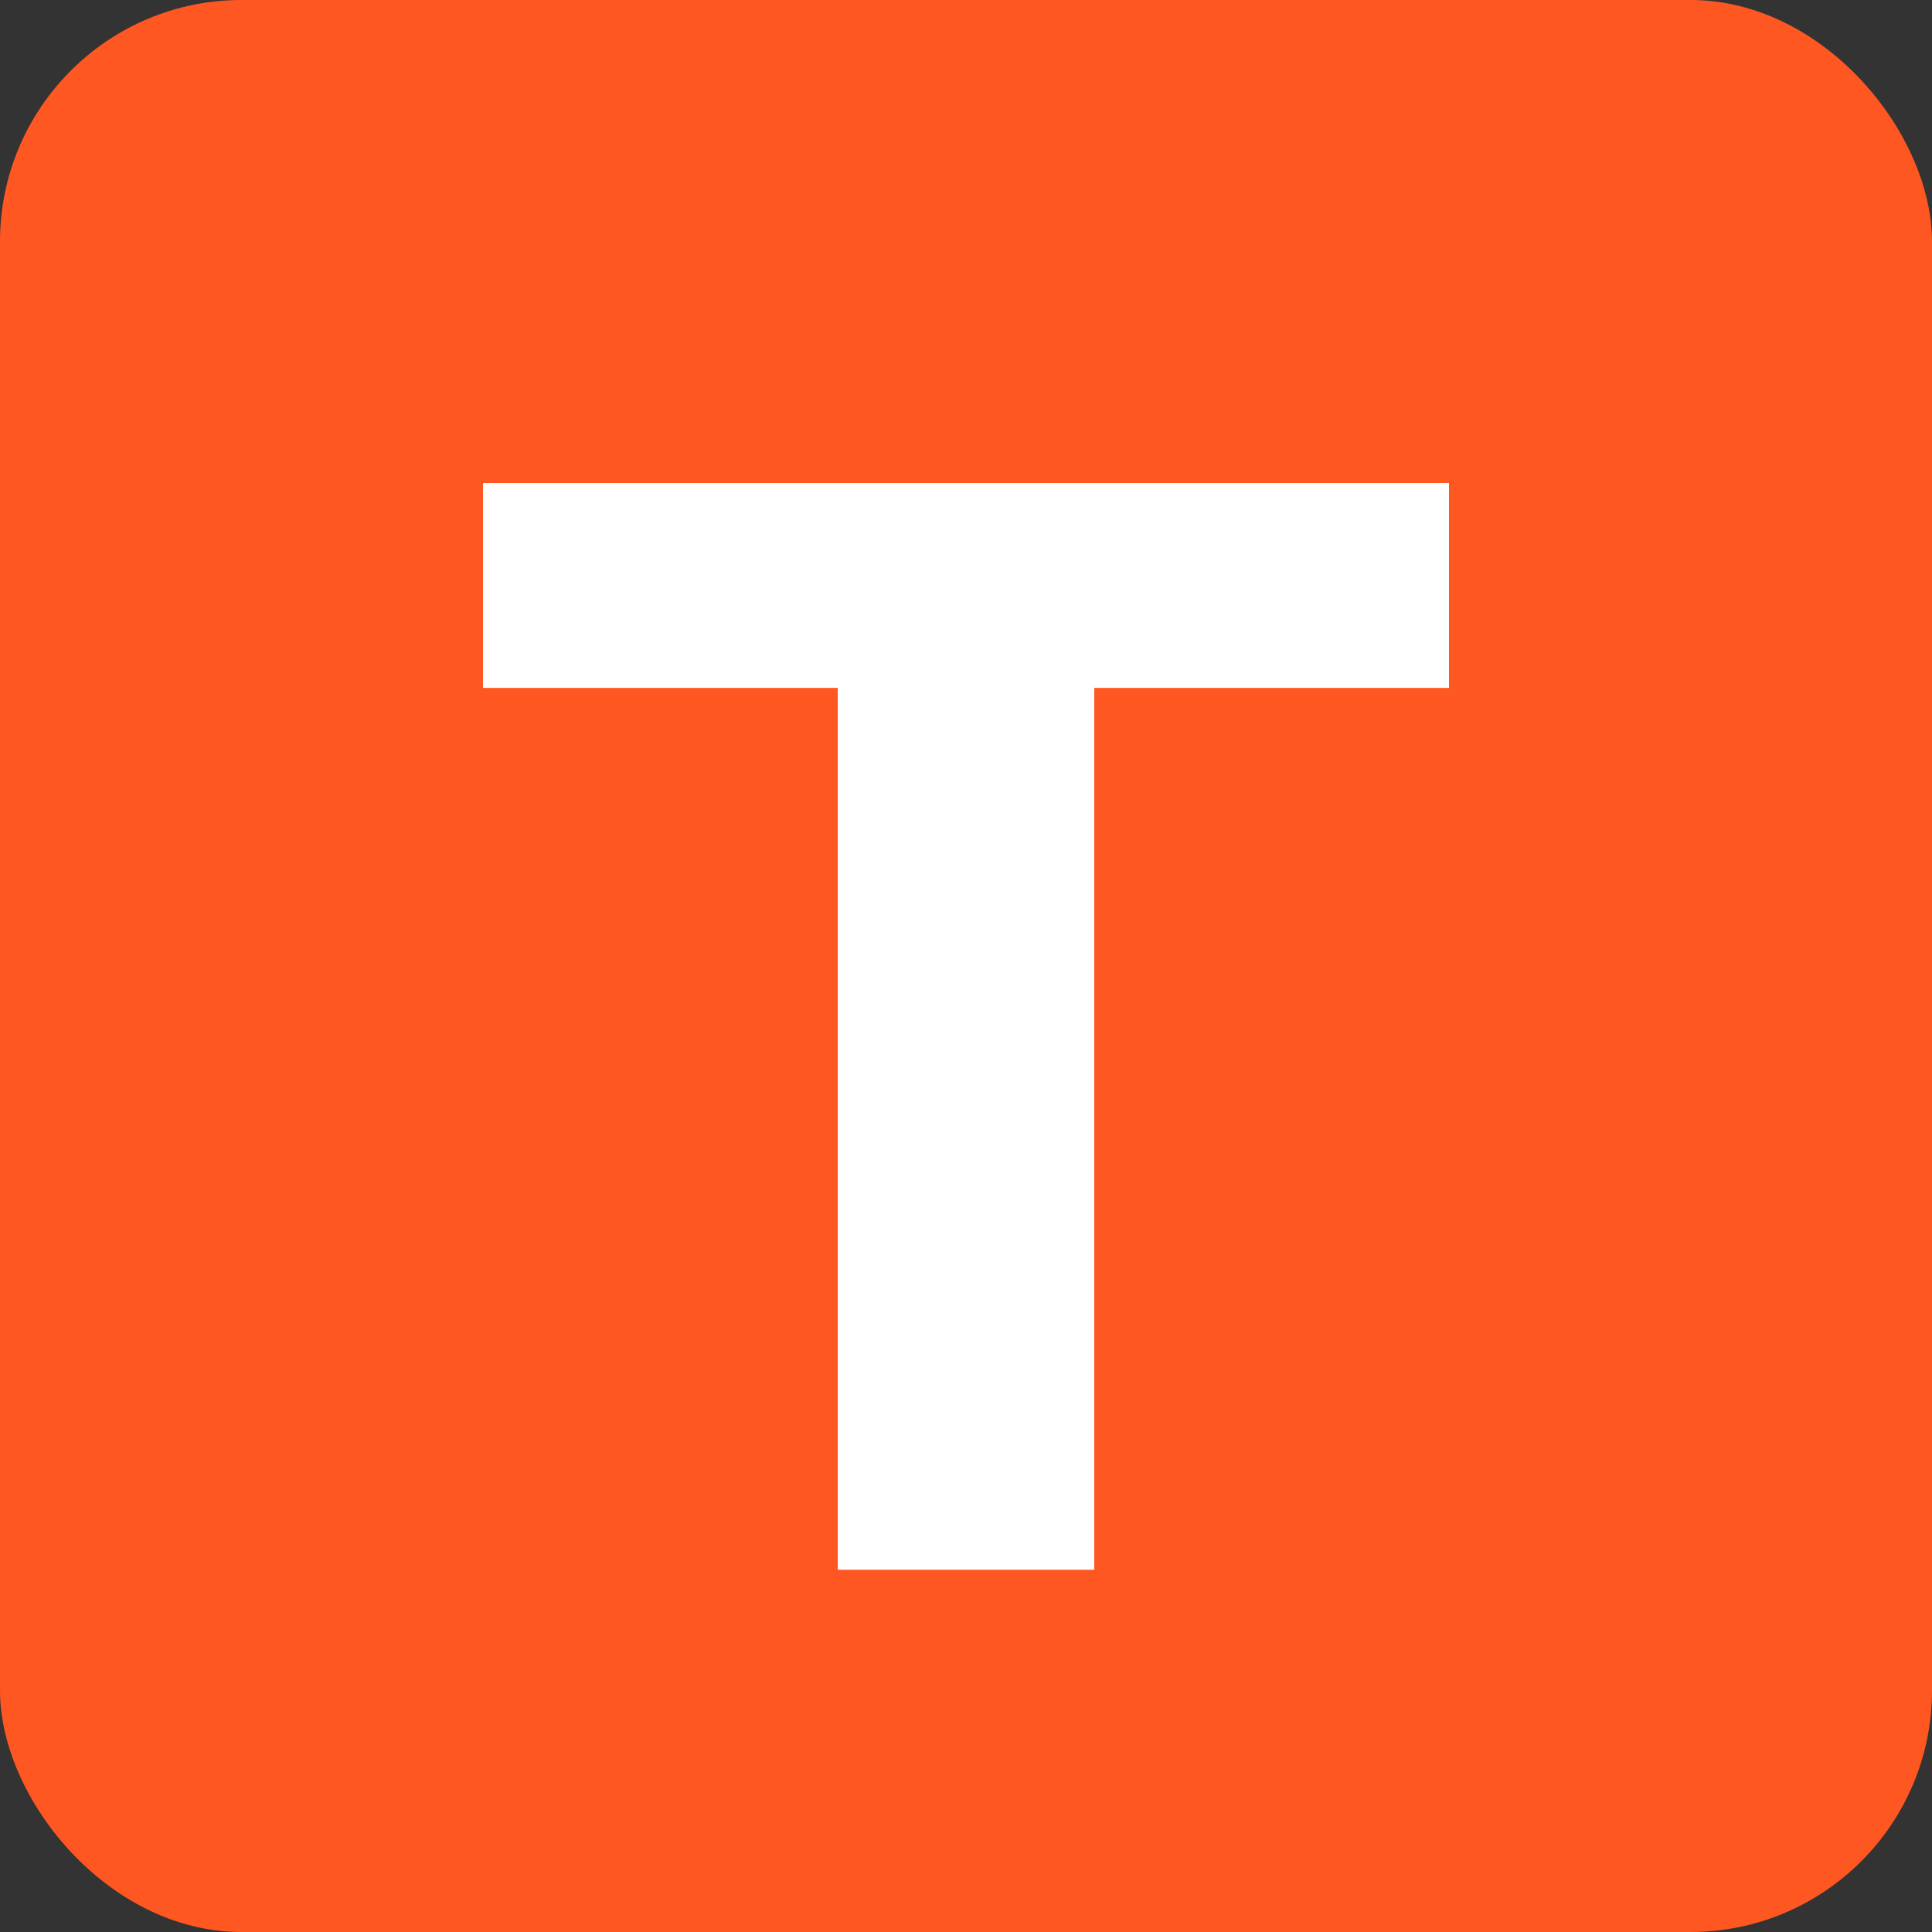 <svg width="16" height="16" viewBox="0 0 16 16" fill="none" xmlns="http://www.w3.org/2000/svg">
<rect x="0" y="0" width="16" height="16" fill="#333333" stroke="none"/>
<rect width="16" height="16" rx="2" fill="#FF5722"/>
<path d="M6.938 5.697H4V4H12V5.697H9.062V13H6.938V5.697Z" fill="white"/>
</svg>

